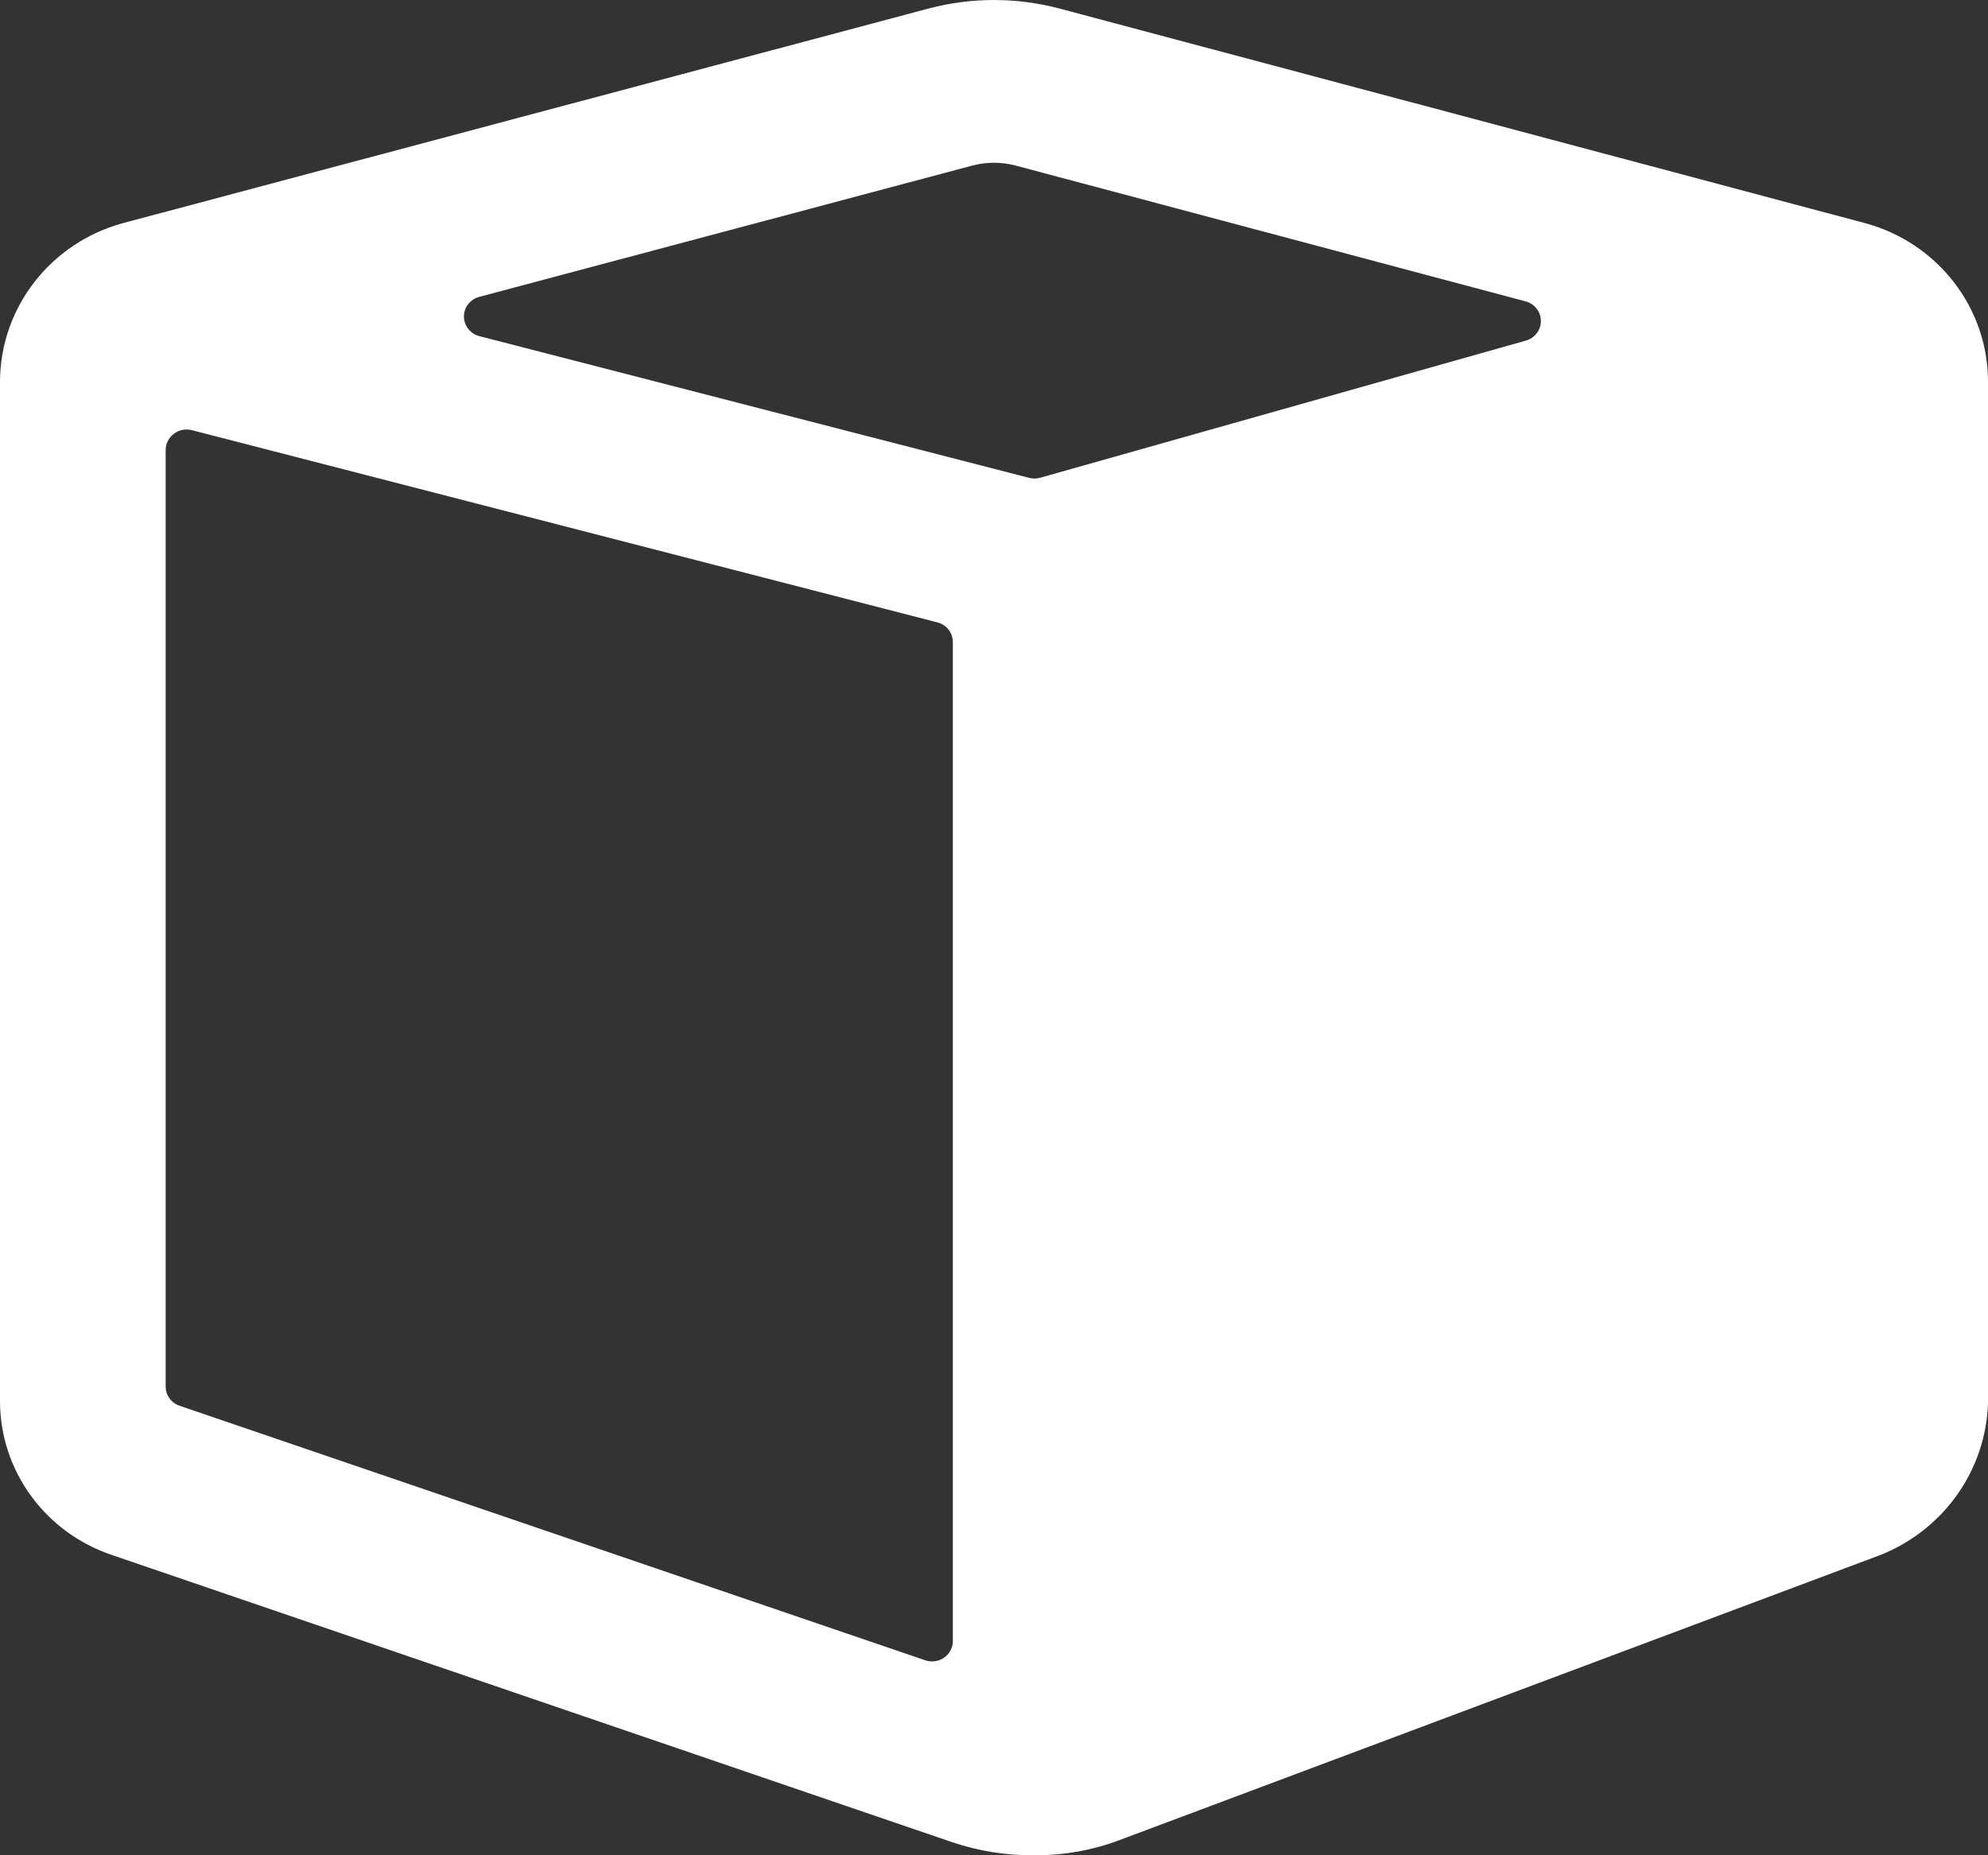 <?xml version="1.0" encoding="UTF-8"?>
<svg width="30px" height="28px" viewBox="0 0 30 28" version="1.1" xmlns="http://www.w3.org/2000/svg" xmlns:xlink="http://www.w3.org/1999/xlink">
    <rect x="0" y="0" width="30" height="28" fill="#333333" stroke="none"/>
    <title>LOAD_VOLUME</title>
    <g id="STRATOVAN-DESKTOP" stroke="none" stroke-width="1" fill="none" fill-rule="evenodd">
        <g id="PRODUCT-DETAIL-CHECKPOINT" transform="translate(-1030, -1507)" fill="#FFFFFF" fill-rule="nonzero">
            <path d="M1058.154,1510.37 L1045.981,1507.127 C1045.338,1506.958 1044.662,1506.958 1044.019,1507.127 L1031.846,1510.37 C1030.763,1510.67 1030.012,1511.636 1030,1512.741 L1030,1528.145 C1030,1529.191 1030.674,1530.122 1031.679,1530.465 L1044.355,1534.798 C1044.761,1534.937 1045.188,1535.005 1045.618,1535 C1046.063,1535.002 1046.506,1534.921 1046.921,1534.761 L1058.39,1530.463 C1059.339,1530.078 1059.97,1529.181 1060,1528.172 L1060,1528.172 L1060,1512.741 C1059.991,1511.635 1059.238,1510.668 1058.154,1510.37 L1058.154,1510.37 Z M1044.672,1509.499 C1044.887,1509.442 1045.113,1509.442 1045.328,1509.499 L1053.024,1511.549 C1053.159,1511.585 1053.253,1511.706 1053.253,1511.845 C1053.253,1511.983 1053.159,1512.104 1053.024,1512.141 L1045.694,1514.211 C1045.639,1514.226 1045.582,1514.226 1045.527,1514.211 L1037.233,1512.073 C1037.096,1512.037 1037.001,1511.915 1037.001,1511.776 C1037.001,1511.637 1037.096,1511.516 1037.233,1511.48 L1044.672,1509.499 Z M1032.71,1528.216 C1032.584,1528.174 1032.5,1528.057 1032.5,1527.927 L1032.5,1513.791 C1032.5,1513.695 1032.546,1513.604 1032.625,1513.546 C1032.702,1513.488 1032.801,1513.468 1032.895,1513.492 L1044.145,1516.393 C1044.283,1516.428 1044.379,1516.55 1044.379,1516.69 L1044.379,1531.772 C1044.378,1531.87 1044.329,1531.961 1044.247,1532.018 C1044.165,1532.075 1044.059,1532.09 1043.964,1532.058 L1032.71,1528.216 Z" id="LOAD_VOLUME"></path>
        </g>
    </g>
</svg>
